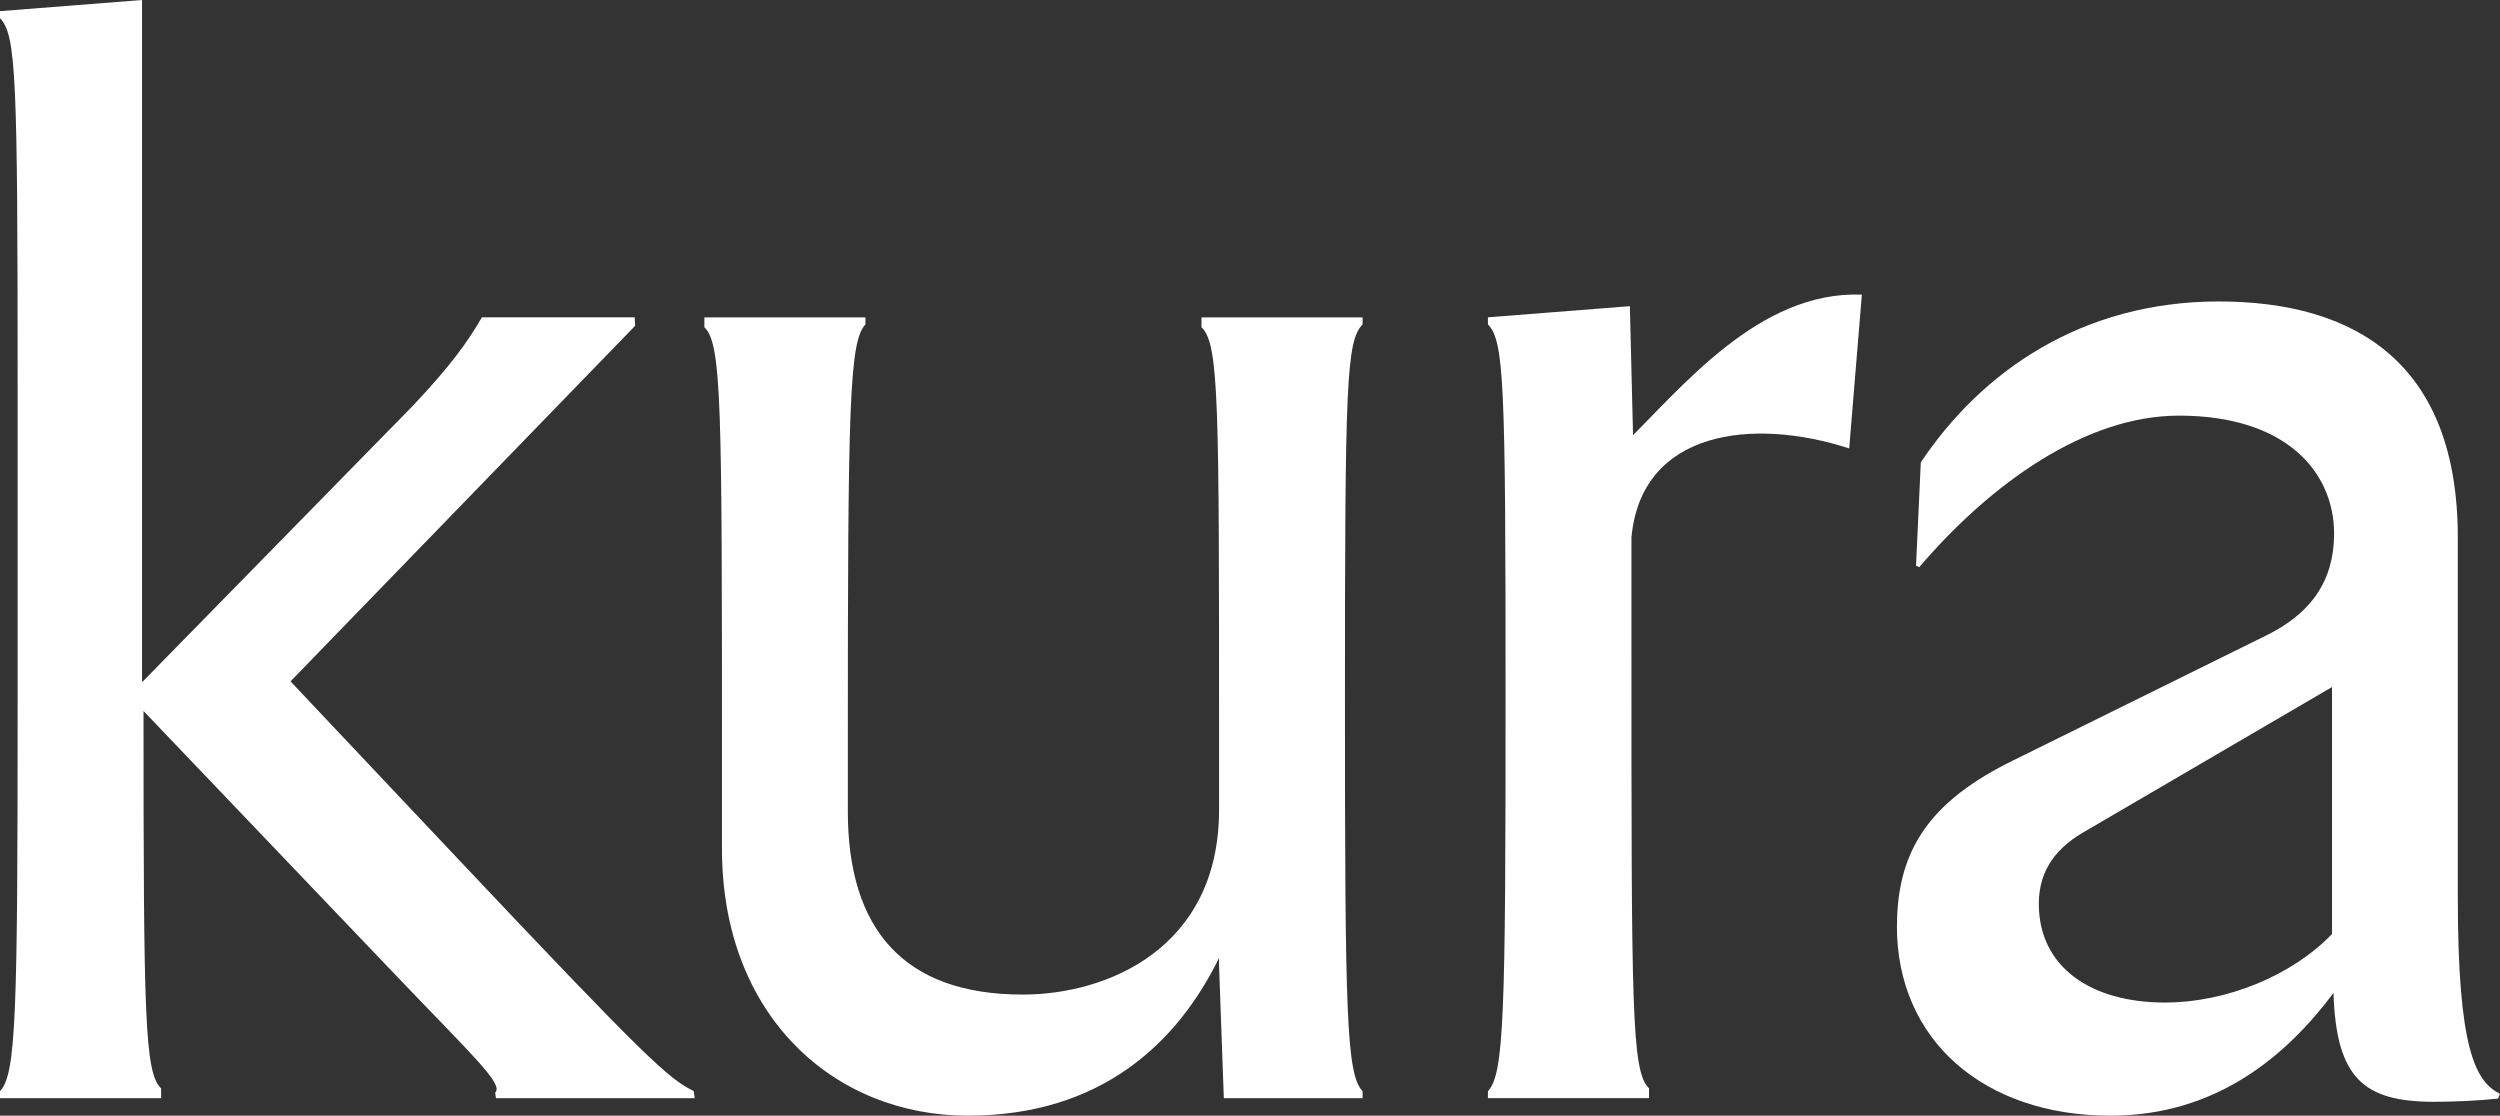 <?xml version="1.0" encoding="UTF-8"?>
<svg id="Layer_2" data-name="Layer 2" xmlns="http://www.w3.org/2000/svg" viewBox="0 0 493.35 220.17">
  <rect x="0" y="0" width="493.35" height="220.17" fill="#333333" stroke="none"/>
  <defs>
    <style>
      .cls-1 {
        fill: #fff;
      }
    </style>
  </defs>
  <g id="Layer_1-2" data-name="Layer 1">
    <g>
      <path class="cls-1" d="M241.51,216.71l-.94-26.1v-1.57c-8.18,16.67-23.18,31.13-49.59,31.13s-48.51-19.7-48.51-52.69v-15.39c0-71.96,0-84.18-3.47-87.52v-1.94h31.79v1.39c-3.21,3.33-3.48,16.39-3.48,82.24v13.85c0,23.16,10.92,36.16,34.51,36.16,16.67,0,38.75-9.12,38.75-36.48v-13.54c0-67.2,0-78.35-3.47-81.68v-1.94h31.79v1.39c-3.21,3.33-3.48,11.5-3.48,73.77s.27,74.2,3.48,77.54v1.39h-27.38Z"/>
      <path class="cls-1" d="M321.95,106.17v21.08c0,71.96,0,84.18,3.47,87.52v1.94h-31.79v-1.39c3.21-3.33,3.48-15.27,3.48-77.54,0-62.27-.27-70.43-3.48-73.77v-1.39s28.01-2.2,28.01-2.2l.72,29.36-2.18-1.83c11.63-11.32,26.75-30.57,47.24-29.81l-2.5,30.35c-18.98-6.16-41.08-3.64-42.98,17.67Z"/>
      <path class="cls-1" d="M374.35,182.75c0-15.41,6.92-24.84,22.95-32.7l49.68-24.53c9.12-4.4,13.63-10.94,13.63-20.22,0-11.94-9.23-23.28-30.61-23.28-18.47,0-37.2,13.45-51.26,29.91l-.63-.31.94-20.37c11.95-17.92,31.76-31.76,58.8-31.76s47.17,12.26,47.17,46.54v70.84c0,30.12,3.43,36.51,8.32,38.99l-.38.94c-4.13.43-8.89.63-12.61.63-13.92,0-19.33-4.65-19.86-21.47-9.43,12.58-23.27,24.21-44.02,24.21-24.84,0-42.14-14.78-42.14-37.42ZM427.18,197.84c12.26,0,25.16-5.35,33.02-13.52v-48.74l-48.43,28.3c-5.66,3.14-9.43,7.55-9.43,14.46,0,12.58,10.38,19.5,24.84,19.5Z"/>
      <path class="cls-1" d="M136.92,215.32c-5.06-2.5-9-6.04-47.77-47.13l-31.82-33.73,68-70.16-.08-1.68h-30.15c-2.9,5.02-6.29,9.67-13.7,17.53l-53.37,54.48V0L0,2.2v1.39c3.21,3.33,3.48,11.5,3.48,73.77v60.43c0,62.27-.27,74.2-3.48,77.54v1.39h31.79v-1.94c-3.25-3.12-3.46-14.04-3.47-74.47l49.79,52.15c15.19,15.91,21.33,21.48,19.61,23.15l.15,1.11h39.22l-.19-1.39Z"/>
    </g>
  </g>
</svg>